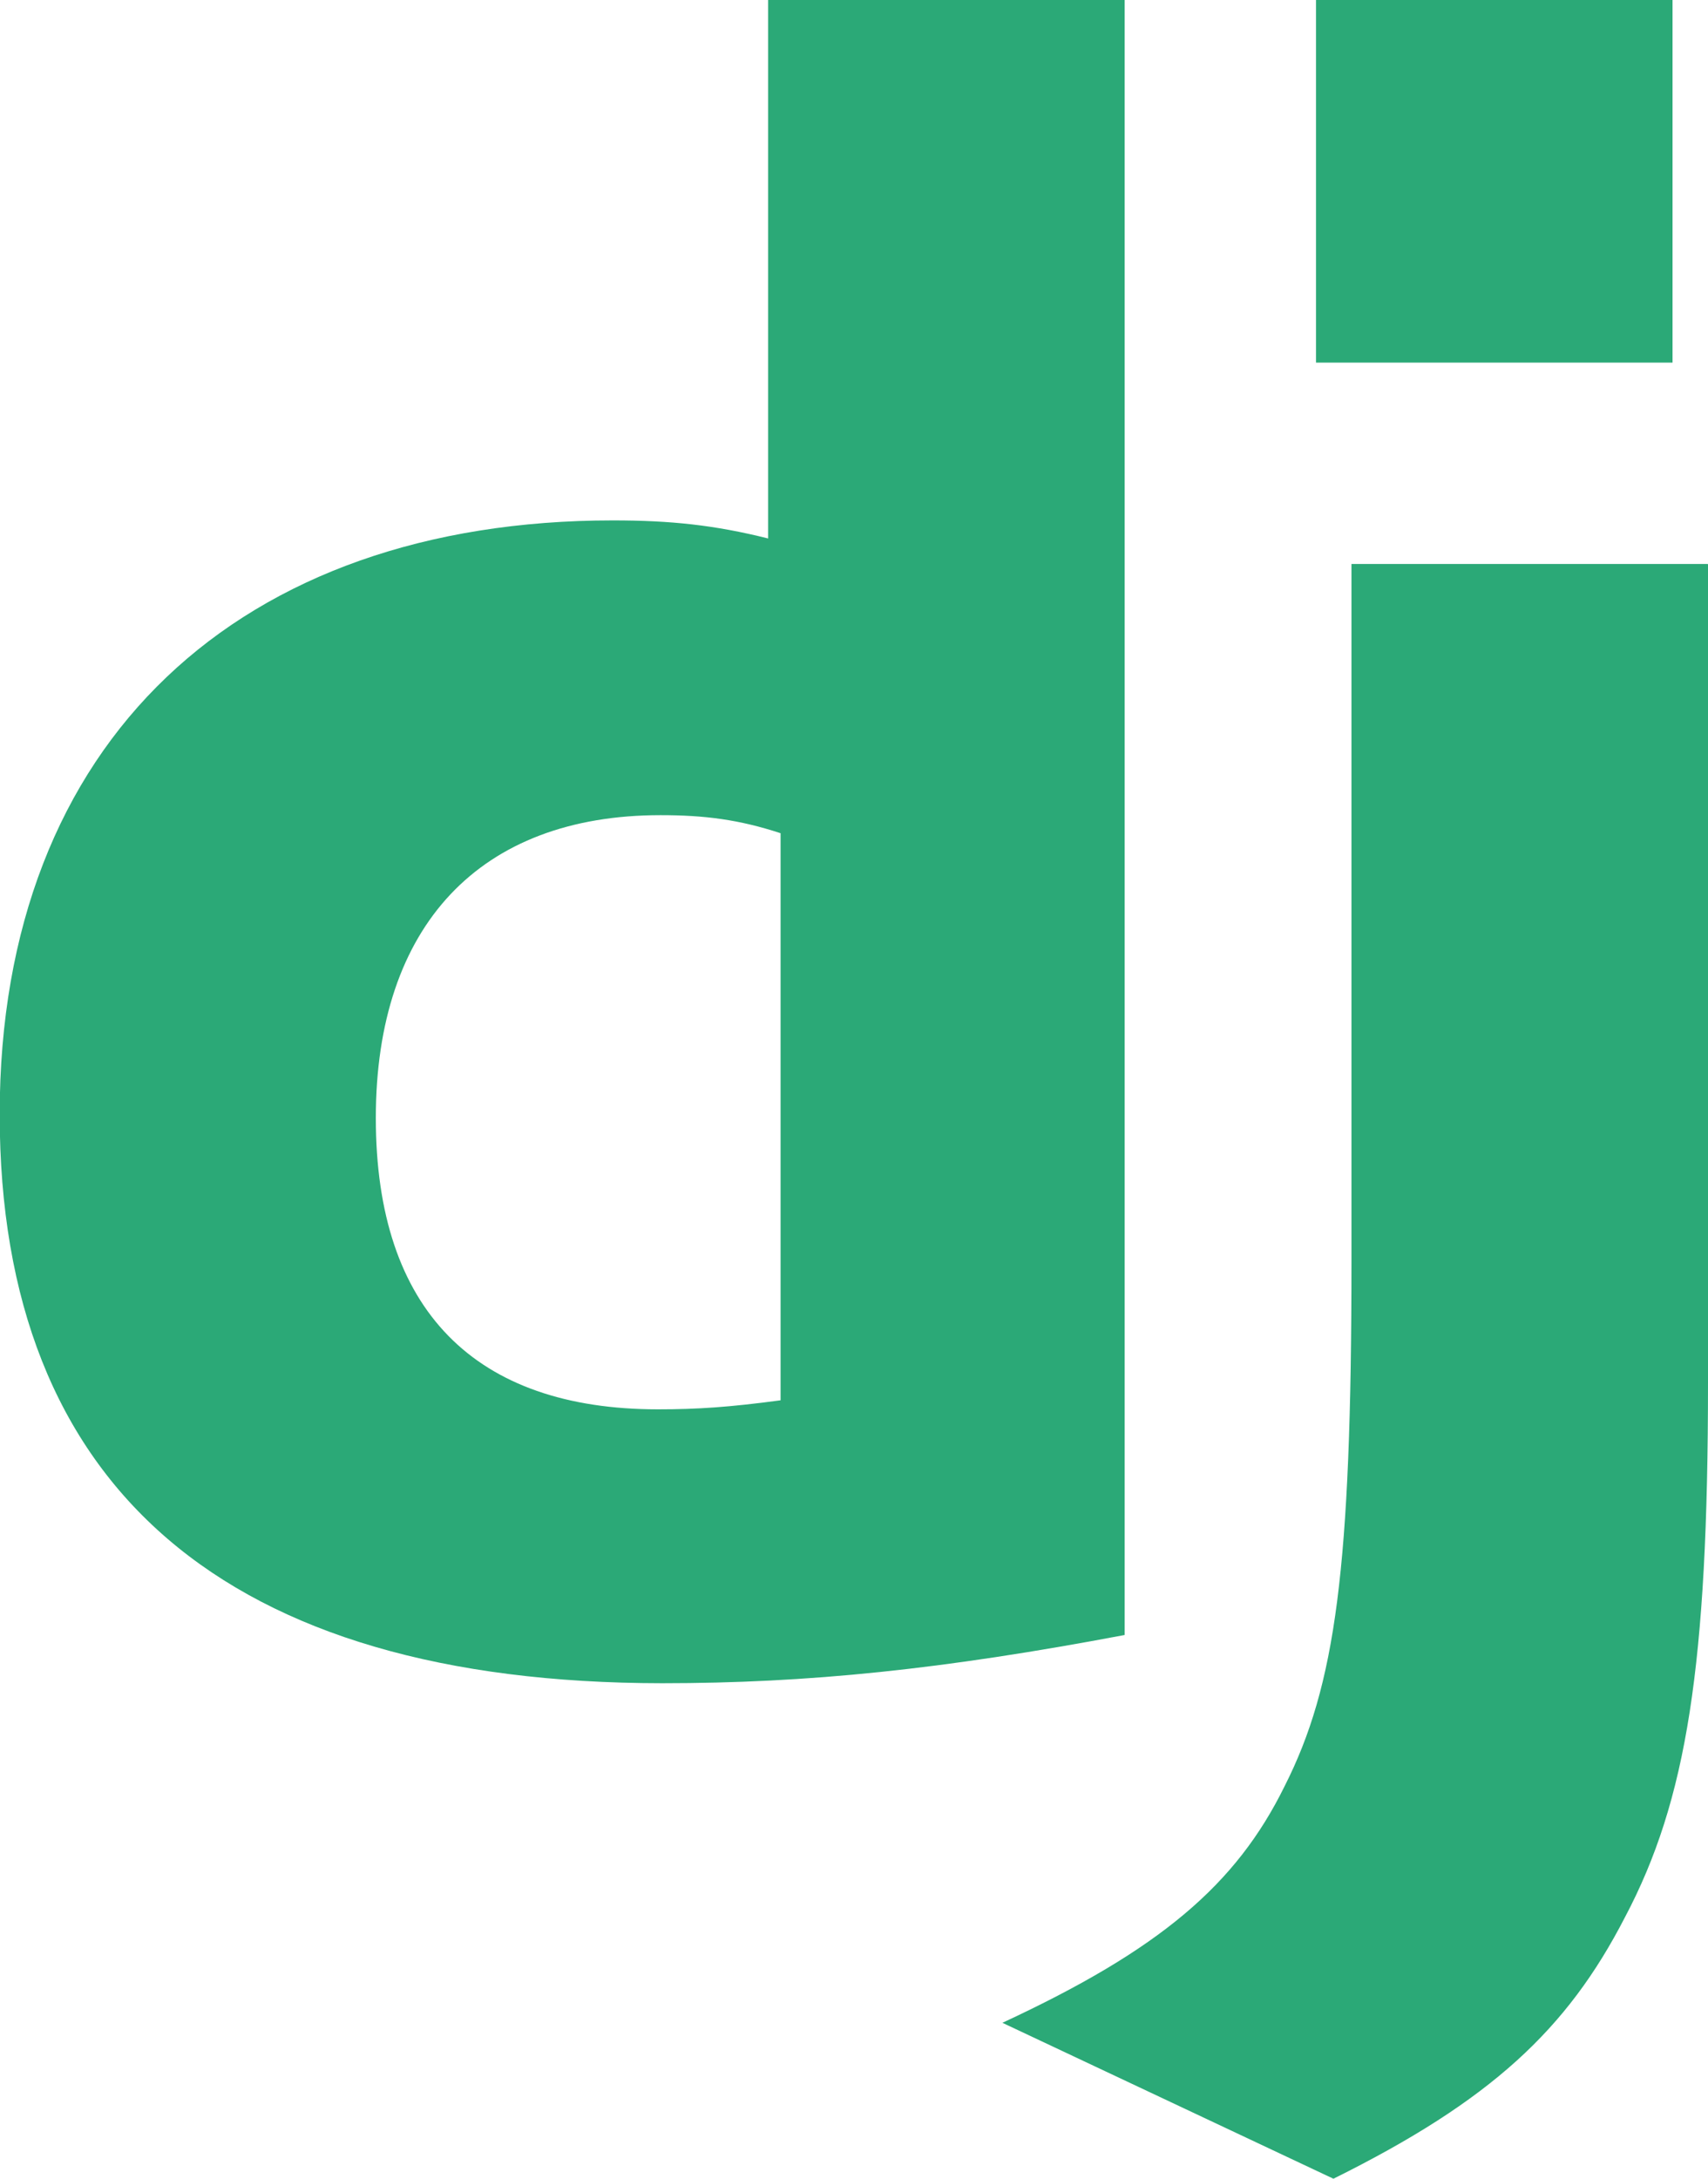 <?xml version="1.0" encoding="UTF-8"?>
<svg id="Layer_2" data-name="Layer 2" xmlns="http://www.w3.org/2000/svg" viewBox="0 0 54.9 70">
  <defs>
    <style>
      .cls-1 {
        fill: #2ba977;
      }
    </style>
  </defs>
  <g id="Capa_1" data-name="Capa 1">
    <g>
      <path class="cls-1" d="M24.69,0h11.46v52.53c-5.87,1.11-10.19,1.55-14.87,1.55-14-.01-21.29-6.27-21.29-18.28s7.73-19.08,19.71-19.08c1.86,0,3.27.15,4.99.58V0h0ZM25.09,26.77c-1.34-.44-2.45-.58-3.86-.58-5.8,0-9.15,3.54-9.15,9.73s3.2,9.36,9.07,9.36c1.27,0,2.3-.07,3.94-.29v-18.22h0Z"/>
      <path class="cls-1" d="M54.9,18.13v26.3c0,9.06-.68,13.41-2.67,17.17-1.86,3.61-4.31,5.89-9.37,8.4l-10.64-5.01c5.06-2.35,7.51-4.43,9.07-7.6,1.64-3.24,2.15-7,2.15-16.88v-22.39h11.45ZM42.3,0h11.46v11.65h-11.46V0Z"/>
    </g>
  </g>
</svg>